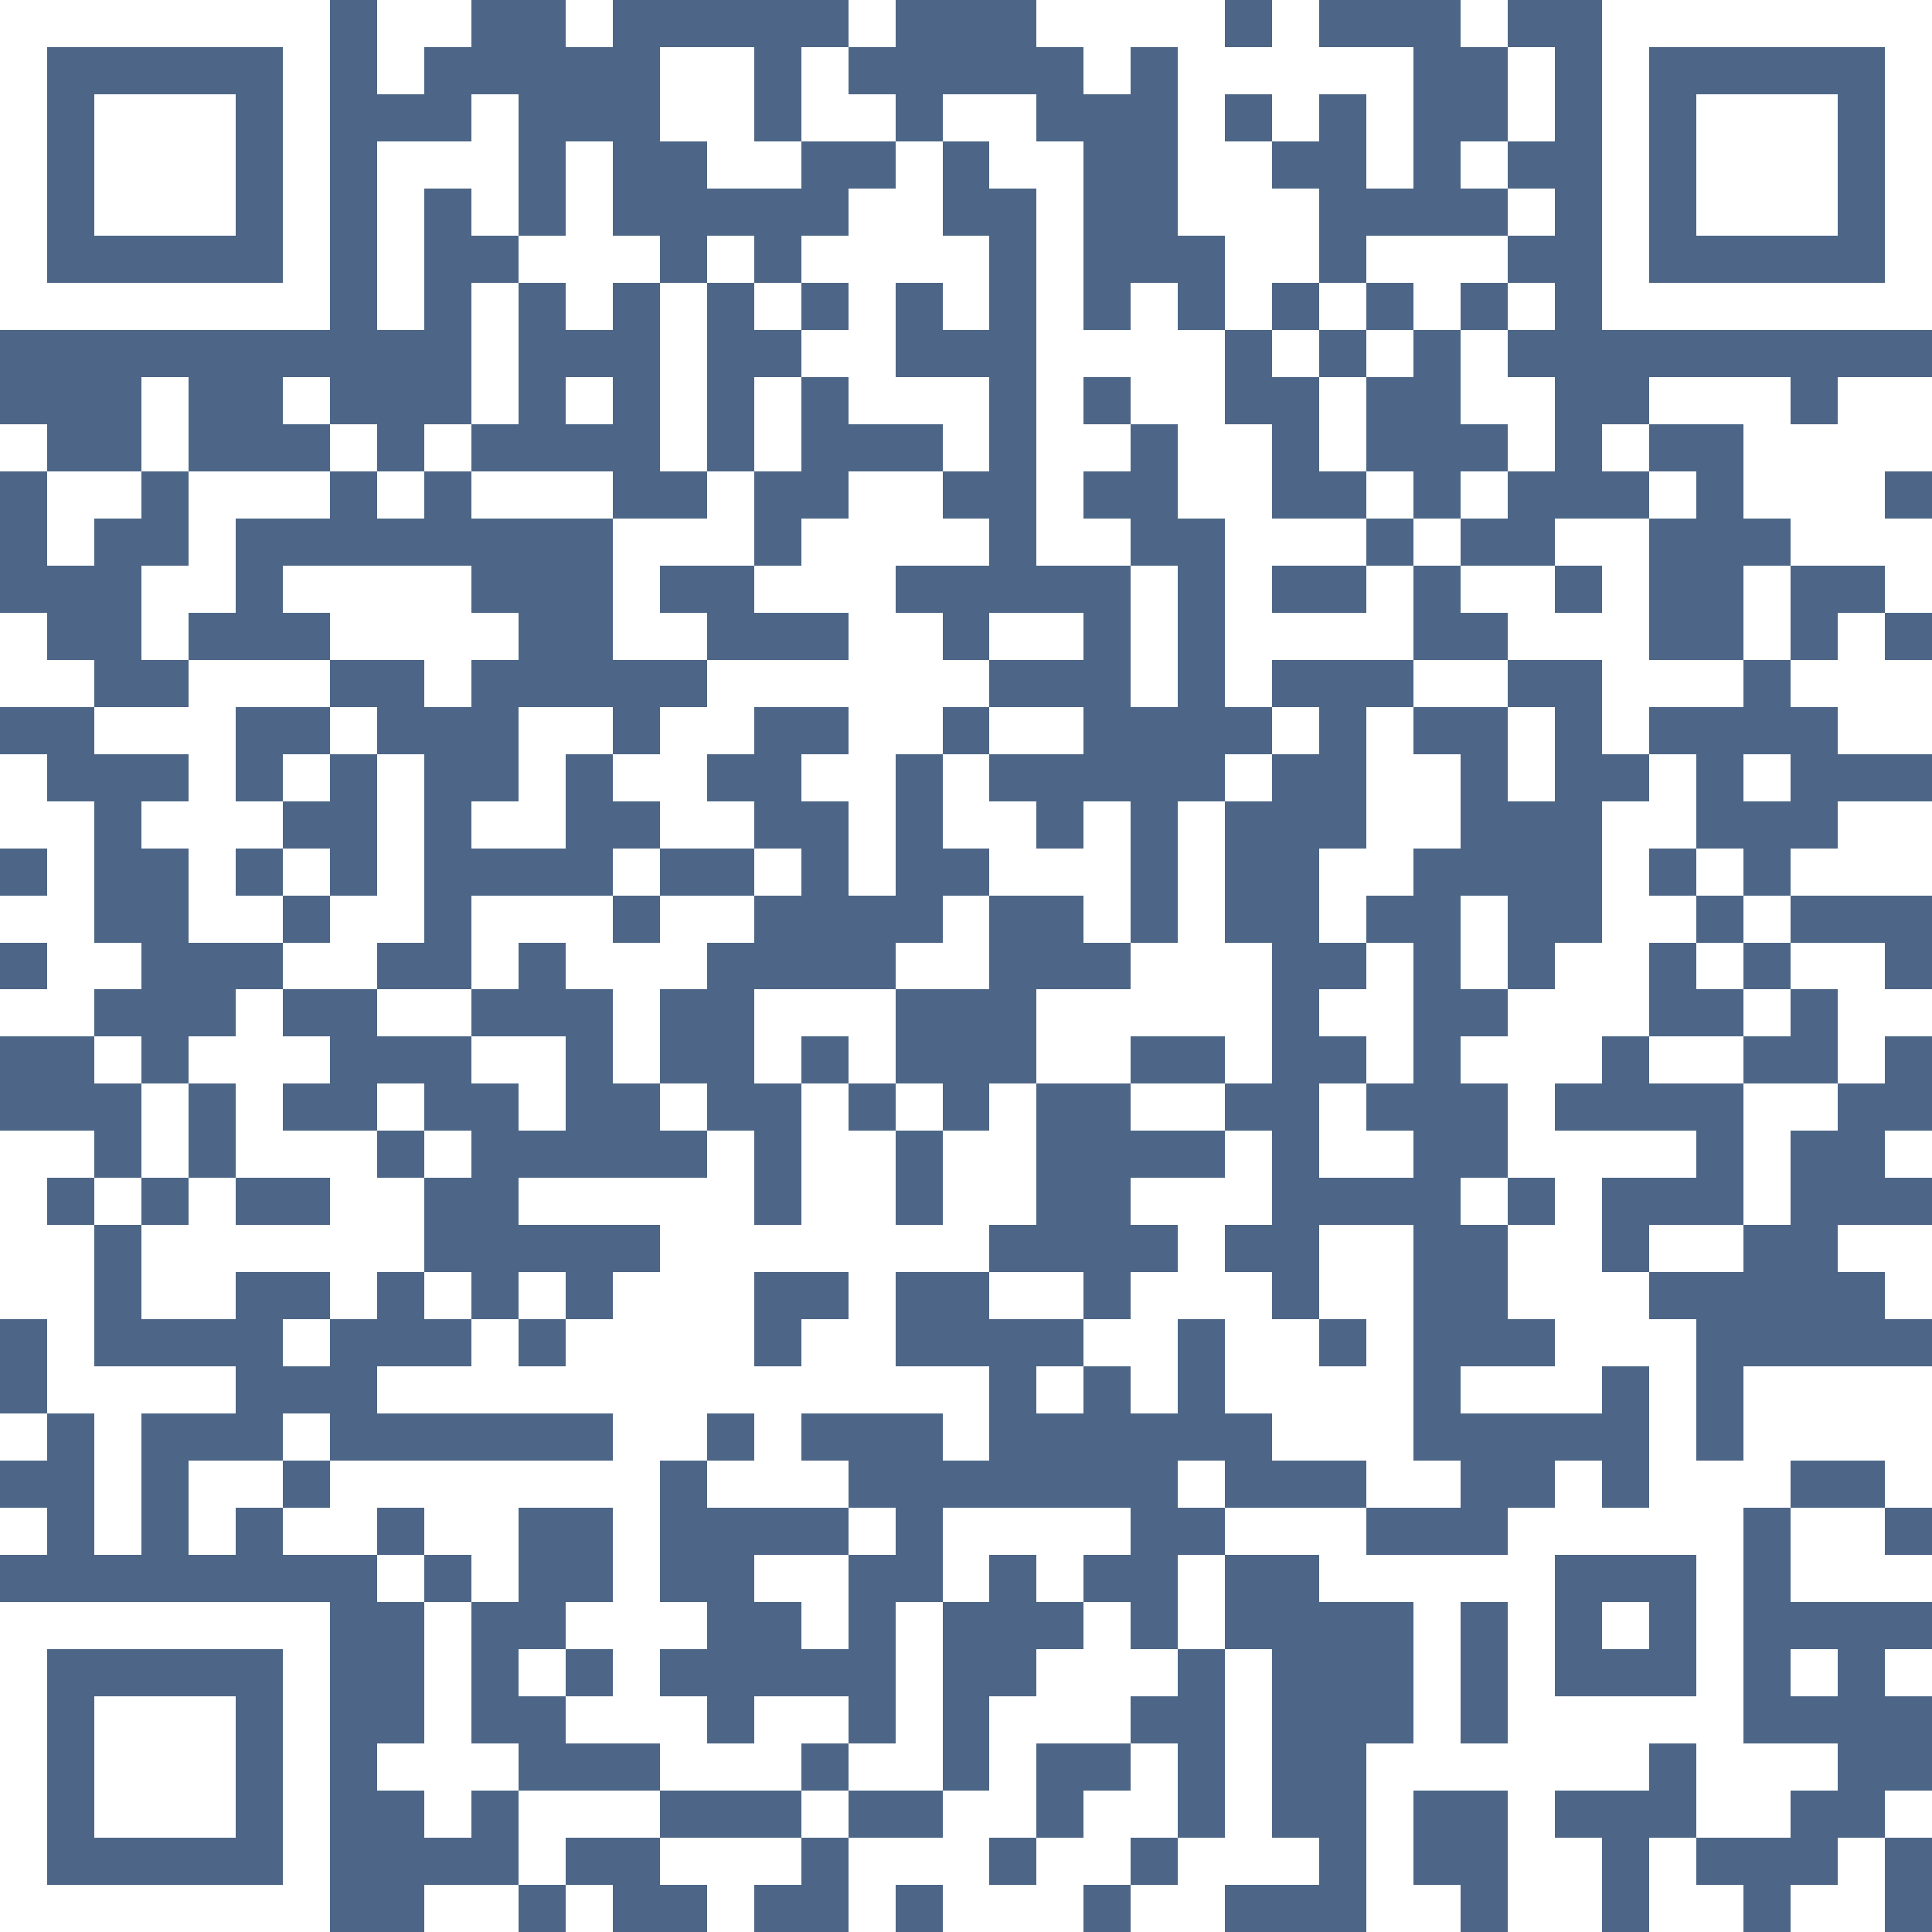 <svg xmlns="http://www.w3.org/2000/svg" xmlns:xlink="http://www.w3.org/1999/xlink" version="1.1" shape-rendering="crispEdges" viewBox="0 0 41 41"><rect x="0" y="0" height="41" width="41" fill="#4d6687"/><rect x="0" y="0" height="1" width="7" fill="#ffffff"/><rect x="8" y="0" height="1" width="2" fill="#ffffff"/><rect x="12" y="0" height="1" width="1" fill="#ffffff"/><rect x="18" y="0" height="1" width="1" fill="#ffffff"/><rect x="22" y="0" height="1" width="4" fill="#ffffff"/><rect x="27" y="0" height="3" width="1" fill="#ffffff"/><rect x="31" y="0" height="1" width="1" fill="#ffffff"/><rect x="34" y="0" height="1" width="7" fill="#ffffff"/><rect x="0" y="1" height="6" width="1" fill="#ffffff"/><rect x="6" y="1" height="6" width="1" fill="#ffffff"/><rect x="8" y="1" height="1" width="1" fill="#ffffff"/><rect x="14" y="1" height="2" width="2" fill="#ffffff"/><rect x="17" y="1" height="2" width="1" fill="#ffffff"/><rect x="23" y="1" height="1" width="1" fill="#ffffff"/><rect x="25" y="1" height="1" width="2" fill="#ffffff"/><rect x="28" y="1" height="1" width="2" fill="#ffffff"/><rect x="32" y="1" height="2" width="1" fill="#ffffff"/><rect x="34" y="1" height="6" width="1" fill="#ffffff"/><rect x="40" y="1" height="6" width="1" fill="#ffffff"/><rect x="2" y="2" height="3" width="3" fill="#ffffff"/><rect x="10" y="2" height="3" width="1" fill="#ffffff"/><rect x="18" y="2" height="1" width="1" fill="#ffffff"/><rect x="20" y="2" height="1" width="2" fill="#ffffff"/><rect x="25" y="2" height="3" width="1" fill="#ffffff"/><rect x="29" y="2" height="2" width="1" fill="#ffffff"/><rect x="36" y="2" height="3" width="3" fill="#ffffff"/><rect x="8" y="3" height="1" width="2" fill="#ffffff"/><rect x="12" y="3" height="4" width="1" fill="#ffffff"/><rect x="15" y="3" height="1" width="2" fill="#ffffff"/><rect x="19" y="3" height="3" width="1" fill="#ffffff"/><rect x="21" y="3" height="1" width="2" fill="#ffffff"/><rect x="26" y="3" height="4" width="1" fill="#ffffff"/><rect x="31" y="3" height="1" width="1" fill="#ffffff"/><rect x="8" y="4" height="3" width="1" fill="#ffffff"/><rect x="18" y="4" height="5" width="1" fill="#ffffff"/><rect x="22" y="4" height="8" width="1" fill="#ffffff"/><rect x="27" y="4" height="2" width="1" fill="#ffffff"/><rect x="32" y="4" height="1" width="1" fill="#ffffff"/><rect x="11" y="5" height="1" width="1" fill="#ffffff"/><rect x="13" y="5" height="1" width="1" fill="#ffffff"/><rect x="15" y="5" height="1" width="1" fill="#ffffff"/><rect x="17" y="5" height="1" width="1" fill="#ffffff"/><rect x="20" y="5" height="2" width="1" fill="#ffffff"/><rect x="29" y="5" height="1" width="3" fill="#ffffff"/><rect x="1" y="6" height="1" width="5" fill="#ffffff"/><rect x="10" y="6" height="3" width="1" fill="#ffffff"/><rect x="14" y="6" height="4" width="1" fill="#ffffff"/><rect x="16" y="6" height="1" width="1" fill="#ffffff"/><rect x="24" y="6" height="3" width="1" fill="#ffffff"/><rect x="28" y="6" height="1" width="1" fill="#ffffff"/><rect x="30" y="6" height="1" width="1" fill="#ffffff"/><rect x="32" y="6" height="1" width="1" fill="#ffffff"/><rect x="35" y="6" height="1" width="5" fill="#ffffff"/><rect x="17" y="7" height="1" width="1" fill="#ffffff"/><rect x="23" y="7" height="1" width="1" fill="#ffffff"/><rect x="25" y="7" height="4" width="1" fill="#ffffff"/><rect x="27" y="7" height="1" width="1" fill="#ffffff"/><rect x="29" y="7" height="1" width="1" fill="#ffffff"/><rect x="31" y="7" height="2" width="1" fill="#ffffff"/><rect x="3" y="8" height="2" width="1" fill="#ffffff"/><rect x="6" y="8" height="1" width="1" fill="#ffffff"/><rect x="12" y="8" height="1" width="1" fill="#ffffff"/><rect x="16" y="8" height="2" width="1" fill="#ffffff"/><rect x="19" y="8" height="1" width="2" fill="#ffffff"/><rect x="28" y="8" height="2" width="1" fill="#ffffff"/><rect x="32" y="8" height="2" width="1" fill="#ffffff"/><rect x="35" y="8" height="1" width="3" fill="#ffffff"/><rect x="39" y="8" height="2" width="2" fill="#ffffff"/><rect x="0" y="9" height="1" width="1" fill="#ffffff"/><rect x="7" y="9" height="1" width="1" fill="#ffffff"/><rect x="9" y="9" height="1" width="1" fill="#ffffff"/><rect x="20" y="9" height="1" width="1" fill="#ffffff"/><rect x="23" y="9" height="1" width="1" fill="#ffffff"/><rect x="26" y="9" height="6" width="1" fill="#ffffff"/><rect x="34" y="9" height="1" width="1" fill="#ffffff"/><rect x="37" y="9" height="2" width="2" fill="#ffffff"/><rect x="1" y="10" height="1" width="2" fill="#ffffff"/><rect x="4" y="10" height="1" width="3" fill="#ffffff"/><rect x="8" y="10" height="1" width="1" fill="#ffffff"/><rect x="10" y="10" height="1" width="3" fill="#ffffff"/><rect x="15" y="10" height="2" width="1" fill="#ffffff"/><rect x="18" y="10" height="2" width="2" fill="#ffffff"/><rect x="29" y="10" height="1" width="1" fill="#ffffff"/><rect x="31" y="10" height="1" width="1" fill="#ffffff"/><rect x="35" y="10" height="1" width="1" fill="#ffffff"/><rect x="39" y="10" height="2" width="1" fill="#ffffff"/><rect x="1" y="11" height="1" width="1" fill="#ffffff"/><rect x="4" y="11" height="2" width="1" fill="#ffffff"/><rect x="13" y="11" height="1" width="2" fill="#ffffff"/><rect x="17" y="11" height="2" width="1" fill="#ffffff"/><rect x="20" y="11" height="1" width="1" fill="#ffffff"/><rect x="23" y="11" height="1" width="1" fill="#ffffff"/><rect x="27" y="11" height="1" width="2" fill="#ffffff"/><rect x="30" y="11" height="1" width="1" fill="#ffffff"/><rect x="33" y="11" height="1" width="2" fill="#ffffff"/><rect x="38" y="11" height="1" width="1" fill="#ffffff"/><rect x="40" y="11" height="2" width="1" fill="#ffffff"/><rect x="3" y="12" height="2" width="1" fill="#ffffff"/><rect x="6" y="12" height="1" width="4" fill="#ffffff"/><rect x="13" y="12" height="2" width="1" fill="#ffffff"/><rect x="16" y="12" height="1" width="1" fill="#ffffff"/><rect x="18" y="12" height="7" width="1" fill="#ffffff"/><rect x="24" y="12" height="3" width="1" fill="#ffffff"/><rect x="29" y="12" height="2" width="1" fill="#ffffff"/><rect x="31" y="12" height="1" width="2" fill="#ffffff"/><rect x="34" y="12" height="4" width="1" fill="#ffffff"/><rect x="37" y="12" height="2" width="1" fill="#ffffff"/><rect x="0" y="13" height="2" width="1" fill="#ffffff"/><rect x="7" y="13" height="1" width="4" fill="#ffffff"/><rect x="14" y="13" height="1" width="1" fill="#ffffff"/><rect x="19" y="13" height="3" width="1" fill="#ffffff"/><rect x="21" y="13" height="1" width="2" fill="#ffffff"/><rect x="27" y="13" height="1" width="2" fill="#ffffff"/><rect x="32" y="13" height="1" width="2" fill="#ffffff"/><rect x="39" y="13" height="3" width="1" fill="#ffffff"/><rect x="1" y="14" height="1" width="1" fill="#ffffff"/><rect x="4" y="14" height="1" width="3" fill="#ffffff"/><rect x="9" y="14" height="1" width="1" fill="#ffffff"/><rect x="15" y="14" height="1" width="3" fill="#ffffff"/><rect x="20" y="14" height="1" width="1" fill="#ffffff"/><rect x="30" y="14" height="1" width="2" fill="#ffffff"/><rect x="35" y="14" height="1" width="2" fill="#ffffff"/><rect x="38" y="14" height="1" width="1" fill="#ffffff"/><rect x="40" y="14" height="2" width="1" fill="#ffffff"/><rect x="2" y="15" height="1" width="3" fill="#ffffff"/><rect x="7" y="15" height="1" width="1" fill="#ffffff"/><rect x="11" y="15" height="1" width="2" fill="#ffffff"/><rect x="14" y="15" height="1" width="2" fill="#ffffff"/><rect x="21" y="15" height="1" width="2" fill="#ffffff"/><rect x="27" y="15" height="1" width="1" fill="#ffffff"/><rect x="29" y="15" height="4" width="1" fill="#ffffff"/><rect x="32" y="15" height="2" width="1" fill="#ffffff"/><rect x="0" y="16" height="2" width="1" fill="#ffffff"/><rect x="4" y="16" height="4" width="1" fill="#ffffff"/><rect x="6" y="16" height="1" width="1" fill="#ffffff"/><rect x="8" y="16" height="4" width="1" fill="#ffffff"/><rect x="11" y="16" height="2" width="1" fill="#ffffff"/><rect x="13" y="16" height="1" width="2" fill="#ffffff"/><rect x="17" y="16" height="1" width="1" fill="#ffffff"/><rect x="20" y="16" height="2" width="1" fill="#ffffff"/><rect x="26" y="16" height="1" width="1" fill="#ffffff"/><rect x="30" y="16" height="2" width="1" fill="#ffffff"/><rect x="35" y="16" height="2" width="1" fill="#ffffff"/><rect x="37" y="16" height="1" width="1" fill="#ffffff"/><rect x="1" y="17" height="5" width="1" fill="#ffffff"/><rect x="3" y="17" height="1" width="1" fill="#ffffff"/><rect x="5" y="17" height="1" width="1" fill="#ffffff"/><rect x="10" y="17" height="1" width="1" fill="#ffffff"/><rect x="14" y="17" height="1" width="2" fill="#ffffff"/><rect x="21" y="17" height="2" width="1" fill="#ffffff"/><rect x="23" y="17" height="3" width="1" fill="#ffffff"/><rect x="25" y="17" height="5" width="1" fill="#ffffff"/><rect x="34" y="17" height="5" width="1" fill="#ffffff"/><rect x="39" y="17" height="2" width="2" fill="#ffffff"/><rect x="6" y="18" height="1" width="1" fill="#ffffff"/><rect x="13" y="18" height="1" width="1" fill="#ffffff"/><rect x="16" y="18" height="1" width="1" fill="#ffffff"/><rect x="22" y="18" height="1" width="1" fill="#ffffff"/><rect x="28" y="18" height="2" width="1" fill="#ffffff"/><rect x="36" y="18" height="1" width="1" fill="#ffffff"/><rect x="38" y="18" height="1" width="1" fill="#ffffff"/><rect x="0" y="19" height="1" width="1" fill="#ffffff"/><rect x="5" y="19" height="1" width="1" fill="#ffffff"/><rect x="7" y="19" height="2" width="1" fill="#ffffff"/><rect x="10" y="19" height="1" width="3" fill="#ffffff"/><rect x="14" y="19" height="1" width="2" fill="#ffffff"/><rect x="20" y="19" height="2" width="1" fill="#ffffff"/><rect x="31" y="19" height="2" width="1" fill="#ffffff"/><rect x="35" y="19" height="1" width="1" fill="#ffffff"/><rect x="37" y="19" height="1" width="1" fill="#ffffff"/><rect x="2" y="20" height="1" width="1" fill="#ffffff"/><rect x="6" y="20" height="1" width="1" fill="#ffffff"/><rect x="10" y="20" height="1" width="1" fill="#ffffff"/><rect x="12" y="20" height="1" width="3" fill="#ffffff"/><rect x="19" y="20" height="1" width="1" fill="#ffffff"/><rect x="24" y="20" height="2" width="1" fill="#ffffff"/><rect x="26" y="20" height="3" width="1" fill="#ffffff"/><rect x="29" y="20" height="3" width="1" fill="#ffffff"/><rect x="33" y="20" height="3" width="1" fill="#ffffff"/><rect x="36" y="20" height="1" width="1" fill="#ffffff"/><rect x="38" y="20" height="1" width="2" fill="#ffffff"/><rect x="0" y="21" height="1" width="1" fill="#ffffff"/><rect x="5" y="21" height="4" width="1" fill="#ffffff"/><rect x="8" y="21" height="1" width="2" fill="#ffffff"/><rect x="13" y="21" height="2" width="1" fill="#ffffff"/><rect x="16" y="21" height="1" width="3" fill="#ffffff"/><rect x="22" y="21" height="2" width="2" fill="#ffffff"/><rect x="28" y="21" height="1" width="1" fill="#ffffff"/><rect x="32" y="21" height="4" width="1" fill="#ffffff"/><rect x="37" y="21" height="1" width="1" fill="#ffffff"/><rect x="39" y="21" height="1" width="2" fill="#ffffff"/><rect x="2" y="22" height="1" width="1" fill="#ffffff"/><rect x="4" y="22" height="1" width="1" fill="#ffffff"/><rect x="6" y="22" height="1" width="1" fill="#ffffff"/><rect x="10" y="22" height="1" width="2" fill="#ffffff"/><rect x="16" y="22" height="1" width="1" fill="#ffffff"/><rect x="18" y="22" height="1" width="1" fill="#ffffff"/><rect x="31" y="22" height="1" width="1" fill="#ffffff"/><rect x="35" y="22" height="1" width="2" fill="#ffffff"/><rect x="39" y="22" height="1" width="1" fill="#ffffff"/><rect x="3" y="23" height="2" width="1" fill="#ffffff"/><rect x="8" y="23" height="1" width="1" fill="#ffffff"/><rect x="11" y="23" height="1" width="1" fill="#ffffff"/><rect x="14" y="23" height="1" width="1" fill="#ffffff"/><rect x="17" y="23" height="4" width="1" fill="#ffffff"/><rect x="19" y="23" height="1" width="1" fill="#ffffff"/><rect x="21" y="23" height="3" width="1" fill="#ffffff"/><rect x="24" y="23" height="1" width="2" fill="#ffffff"/><rect x="28" y="23" height="2" width="1" fill="#ffffff"/><rect x="37" y="23" height="1" width="2" fill="#ffffff"/><rect x="0" y="24" height="1" width="2" fill="#ffffff"/><rect x="6" y="24" height="1" width="2" fill="#ffffff"/><rect x="9" y="24" height="1" width="1" fill="#ffffff"/><rect x="15" y="24" height="6" width="1" fill="#ffffff"/><rect x="18" y="24" height="6" width="1" fill="#ffffff"/><rect x="20" y="24" height="3" width="1" fill="#ffffff"/><rect x="26" y="24" height="2" width="1" fill="#ffffff"/><rect x="29" y="24" height="1" width="1" fill="#ffffff"/><rect x="33" y="24" height="1" width="3" fill="#ffffff"/><rect x="37" y="24" height="2" width="1" fill="#ffffff"/><rect x="40" y="24" height="1" width="1" fill="#ffffff"/><rect x="0" y="25" height="3" width="1" fill="#ffffff"/><rect x="2" y="25" height="1" width="1" fill="#ffffff"/><rect x="4" y="25" height="3" width="1" fill="#ffffff"/><rect x="7" y="25" height="2" width="2" fill="#ffffff"/><rect x="11" y="25" height="1" width="4" fill="#ffffff"/><rect x="24" y="25" height="1" width="2" fill="#ffffff"/><rect x="31" y="25" height="1" width="1" fill="#ffffff"/><rect x="33" y="25" height="5" width="1" fill="#ffffff"/><rect x="1" y="26" height="4" width="1" fill="#ffffff"/><rect x="3" y="26" height="2" width="1" fill="#ffffff"/><rect x="5" y="26" height="1" width="2" fill="#ffffff"/><rect x="14" y="26" height="5" width="1" fill="#ffffff"/><rect x="16" y="26" height="1" width="1" fill="#ffffff"/><rect x="19" y="26" height="1" width="1" fill="#ffffff"/><rect x="25" y="26" height="2" width="1" fill="#ffffff"/><rect x="28" y="26" height="2" width="2" fill="#ffffff"/><rect x="32" y="26" height="2" width="1" fill="#ffffff"/><rect x="35" y="26" height="1" width="2" fill="#ffffff"/><rect x="39" y="26" height="1" width="2" fill="#ffffff"/><rect x="7" y="27" height="1" width="1" fill="#ffffff"/><rect x="9" y="27" height="1" width="1" fill="#ffffff"/><rect x="11" y="27" height="1" width="1" fill="#ffffff"/><rect x="13" y="27" height="10" width="1" fill="#ffffff"/><rect x="21" y="27" height="1" width="2" fill="#ffffff"/><rect x="24" y="27" height="3" width="1" fill="#ffffff"/><rect x="26" y="27" height="3" width="1" fill="#ffffff"/><rect x="34" y="27" height="2" width="1" fill="#ffffff"/><rect x="40" y="27" height="1" width="1" fill="#ffffff"/><rect x="6" y="28" height="1" width="1" fill="#ffffff"/><rect x="10" y="28" height="2" width="1" fill="#ffffff"/><rect x="12" y="28" height="2" width="1" fill="#ffffff"/><rect x="17" y="28" height="2" width="1" fill="#ffffff"/><rect x="23" y="28" height="1" width="1" fill="#ffffff"/><rect x="27" y="28" height="3" width="1" fill="#ffffff"/><rect x="29" y="28" height="4" width="1" fill="#ffffff"/><rect x="35" y="28" height="5" width="1" fill="#ffffff"/><rect x="2" y="29" height="1" width="3" fill="#ffffff"/><rect x="8" y="29" height="1" width="2" fill="#ffffff"/><rect x="11" y="29" height="1" width="1" fill="#ffffff"/><rect x="16" y="29" height="3" width="1" fill="#ffffff"/><rect x="19" y="29" height="1" width="2" fill="#ffffff"/><rect x="22" y="29" height="1" width="1" fill="#ffffff"/><rect x="28" y="29" height="2" width="1" fill="#ffffff"/><rect x="31" y="29" height="1" width="2" fill="#ffffff"/><rect x="37" y="29" height="2" width="4" fill="#ffffff"/><rect x="0" y="30" height="1" width="1" fill="#ffffff"/><rect x="2" y="30" height="3" width="1" fill="#ffffff"/><rect x="6" y="30" height="1" width="1" fill="#ffffff"/><rect x="20" y="30" height="1" width="1" fill="#ffffff"/><rect x="4" y="31" height="1" width="2" fill="#ffffff"/><rect x="7" y="31" height="1" width="6" fill="#ffffff"/><rect x="15" y="31" height="1" width="1" fill="#ffffff"/><rect x="17" y="31" height="1" width="1" fill="#ffffff"/><rect x="25" y="31" height="1" width="1" fill="#ffffff"/><rect x="30" y="31" height="1" width="1" fill="#ffffff"/><rect x="33" y="31" height="2" width="1" fill="#ffffff"/><rect x="36" y="31" height="1" width="2" fill="#ffffff"/><rect x="40" y="31" height="1" width="1" fill="#ffffff"/><rect x="0" y="32" height="1" width="1" fill="#ffffff"/><rect x="4" y="32" height="1" width="1" fill="#ffffff"/><rect x="6" y="32" height="1" width="2" fill="#ffffff"/><rect x="9" y="32" height="1" width="2" fill="#ffffff"/><rect x="18" y="32" height="1" width="1" fill="#ffffff"/><rect x="20" y="32" height="1" width="4" fill="#ffffff"/><rect x="26" y="32" height="1" width="3" fill="#ffffff"/><rect x="32" y="32" height="9" width="1" fill="#ffffff"/><rect x="34" y="32" height="1" width="1" fill="#ffffff"/><rect x="36" y="32" height="7" width="1" fill="#ffffff"/><rect x="38" y="32" height="2" width="2" fill="#ffffff"/><rect x="8" y="33" height="1" width="1" fill="#ffffff"/><rect x="10" y="33" height="1" width="1" fill="#ffffff"/><rect x="16" y="33" height="1" width="2" fill="#ffffff"/><rect x="20" y="33" height="1" width="1" fill="#ffffff"/><rect x="22" y="33" height="1" width="1" fill="#ffffff"/><rect x="25" y="33" height="2" width="1" fill="#ffffff"/><rect x="28" y="33" height="1" width="4" fill="#ffffff"/><rect x="40" y="33" height="1" width="1" fill="#ffffff"/><rect x="0" y="34" height="1" width="7" fill="#ffffff"/><rect x="9" y="34" height="5" width="1" fill="#ffffff"/><rect x="12" y="34" height="1" width="1" fill="#ffffff"/><rect x="14" y="34" height="1" width="1" fill="#ffffff"/><rect x="17" y="34" height="1" width="1" fill="#ffffff"/><rect x="19" y="34" height="4" width="1" fill="#ffffff"/><rect x="23" y="34" height="3" width="1" fill="#ffffff"/><rect x="30" y="34" height="4" width="1" fill="#ffffff"/><rect x="34" y="34" height="1" width="1" fill="#ffffff"/><rect x="0" y="35" height="6" width="1" fill="#ffffff"/><rect x="6" y="35" height="6" width="1" fill="#ffffff"/><rect x="11" y="35" height="1" width="1" fill="#ffffff"/><rect x="22" y="35" height="2" width="1" fill="#ffffff"/><rect x="24" y="35" height="1" width="1" fill="#ffffff"/><rect x="26" y="35" height="5" width="1" fill="#ffffff"/><rect x="38" y="35" height="1" width="1" fill="#ffffff"/><rect x="40" y="35" height="1" width="1" fill="#ffffff"/><rect x="2" y="36" height="3" width="3" fill="#ffffff"/><rect x="12" y="36" height="1" width="1" fill="#ffffff"/><rect x="14" y="36" height="2" width="1" fill="#ffffff"/><rect x="16" y="36" height="1" width="2" fill="#ffffff"/><rect x="21" y="36" height="3" width="1" fill="#ffffff"/><rect x="33" y="36" height="1" width="3" fill="#ffffff"/><rect x="8" y="37" height="1" width="1" fill="#ffffff"/><rect x="10" y="37" height="1" width="1" fill="#ffffff"/><rect x="15" y="37" height="1" width="2" fill="#ffffff"/><rect x="18" y="37" height="1" width="1" fill="#ffffff"/><rect x="24" y="37" height="2" width="1" fill="#ffffff"/><rect x="29" y="37" height="4" width="1" fill="#ffffff"/><rect x="31" y="37" height="1" width="1" fill="#ffffff"/><rect x="33" y="37" height="1" width="2" fill="#ffffff"/><rect x="37" y="37" height="1" width="2" fill="#ffffff"/><rect x="11" y="38" height="1" width="3" fill="#ffffff"/><rect x="17" y="38" height="1" width="1" fill="#ffffff"/><rect x="20" y="38" height="3" width="1" fill="#ffffff"/><rect x="23" y="38" height="2" width="1" fill="#ffffff"/><rect x="37" y="38" height="1" width="1" fill="#ffffff"/><rect x="40" y="38" height="1" width="1" fill="#ffffff"/><rect x="11" y="39" height="1" width="1" fill="#ffffff"/><rect x="14" y="39" height="1" width="3" fill="#ffffff"/><rect x="18" y="39" height="1" width="2" fill="#ffffff"/><rect x="22" y="39" height="2" width="1" fill="#ffffff"/><rect x="25" y="39" height="2" width="1" fill="#ffffff"/><rect x="27" y="39" height="1" width="1" fill="#ffffff"/><rect x="33" y="39" height="2" width="1" fill="#ffffff"/><rect x="35" y="39" height="2" width="1" fill="#ffffff"/><rect x="39" y="39" height="2" width="1" fill="#ffffff"/><rect x="1" y="40" height="1" width="5" fill="#ffffff"/><rect x="9" y="40" height="1" width="2" fill="#ffffff"/><rect x="12" y="40" height="1" width="1" fill="#ffffff"/><rect x="15" y="40" height="1" width="1" fill="#ffffff"/><rect x="18" y="40" height="1" width="1" fill="#ffffff"/><rect x="21" y="40" height="1" width="1" fill="#ffffff"/><rect x="24" y="40" height="1" width="1" fill="#ffffff"/><rect x="30" y="40" height="1" width="1" fill="#ffffff"/><rect x="36" y="40" height="1" width="1" fill="#ffffff"/><rect x="38" y="40" height="1" width="1" fill="#ffffff"/></svg>